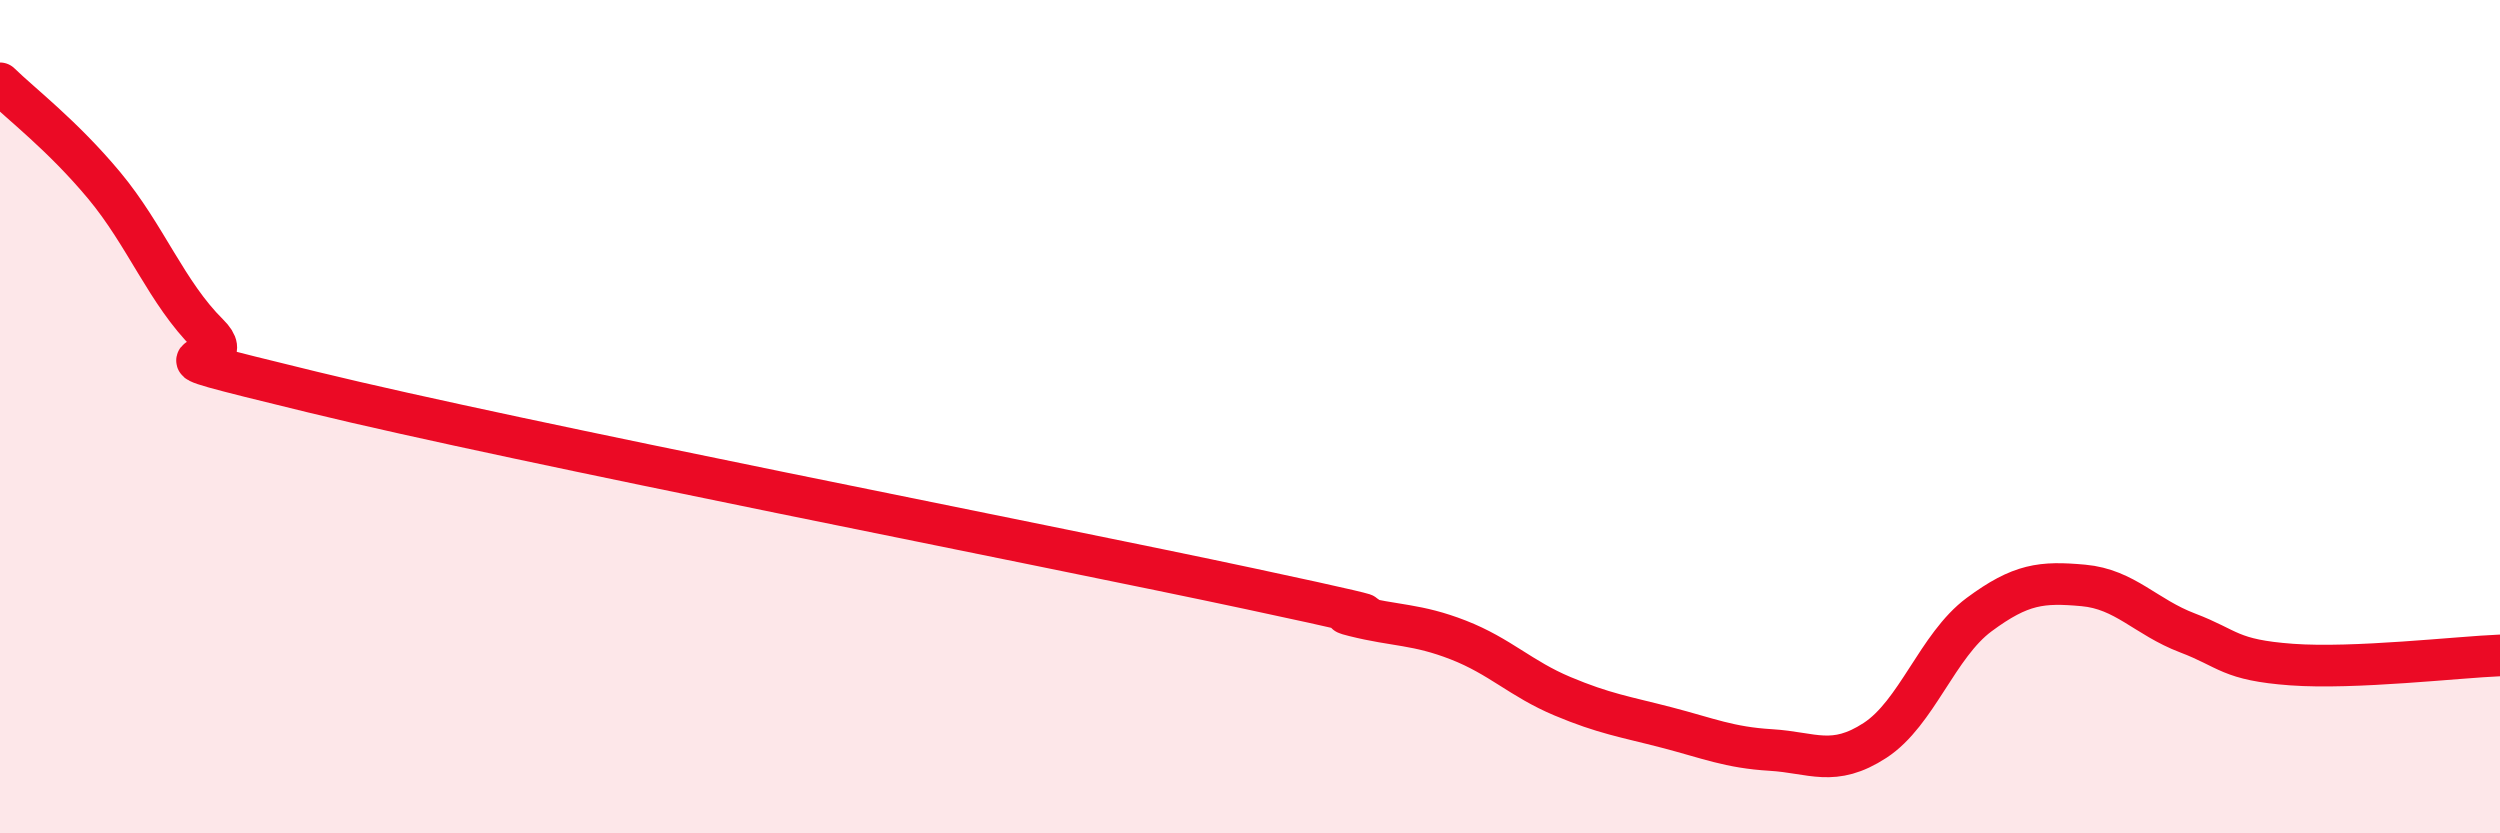 
    <svg width="60" height="20" viewBox="0 0 60 20" xmlns="http://www.w3.org/2000/svg">
      <path
        d="M 0,2 C 0.5,2.49 1.5,3.25 2.5,4.45 C 3.5,5.65 4,7.03 5,8.02 C 6,9.01 2.5,8.19 7.5,9.41 C 12.5,10.63 25,13.06 30,14.13 C 35,15.2 31.5,14.53 32.5,14.78 C 33.5,15.03 34,14.97 35,15.36 C 36,15.75 36.5,16.29 37.5,16.71 C 38.5,17.13 39,17.2 40,17.46 C 41,17.72 41.5,17.94 42.5,18 C 43.5,18.06 44,18.42 45,17.77 C 46,17.12 46.5,15.49 47.5,14.75 C 48.5,14.01 49,13.96 50,14.05 C 51,14.14 51.5,14.81 52.5,15.19 C 53.5,15.57 53.5,15.84 55,15.95 C 56.5,16.06 59,15.77 60,15.73L60 20L0 20Z"
        fill="#EB0A25"
        opacity="0.1"
        stroke-linecap="round"
        stroke-linejoin="round"
      />
      <path
        d="M 0,2 C 0.5,2.49 1.5,3.25 2.5,4.45 C 3.5,5.65 4,7.03 5,8.02 C 6,9.01 2.5,8.19 7.5,9.41 C 12.5,10.63 25,13.06 30,14.13 C 35,15.2 31.5,14.53 32.5,14.78 C 33.5,15.03 34,14.97 35,15.36 C 36,15.75 36.5,16.29 37.5,16.71 C 38.5,17.13 39,17.2 40,17.46 C 41,17.72 41.5,17.94 42.5,18 C 43.5,18.06 44,18.42 45,17.77 C 46,17.12 46.5,15.49 47.5,14.75 C 48.5,14.01 49,13.96 50,14.05 C 51,14.14 51.5,14.81 52.5,15.19 C 53.5,15.57 53.5,15.84 55,15.95 C 56.5,16.06 59,15.77 60,15.73"
        stroke="#EB0A25"
        stroke-width="1"
        fill="none"
        stroke-linecap="round"
        stroke-linejoin="round"
      />
    </svg>
  